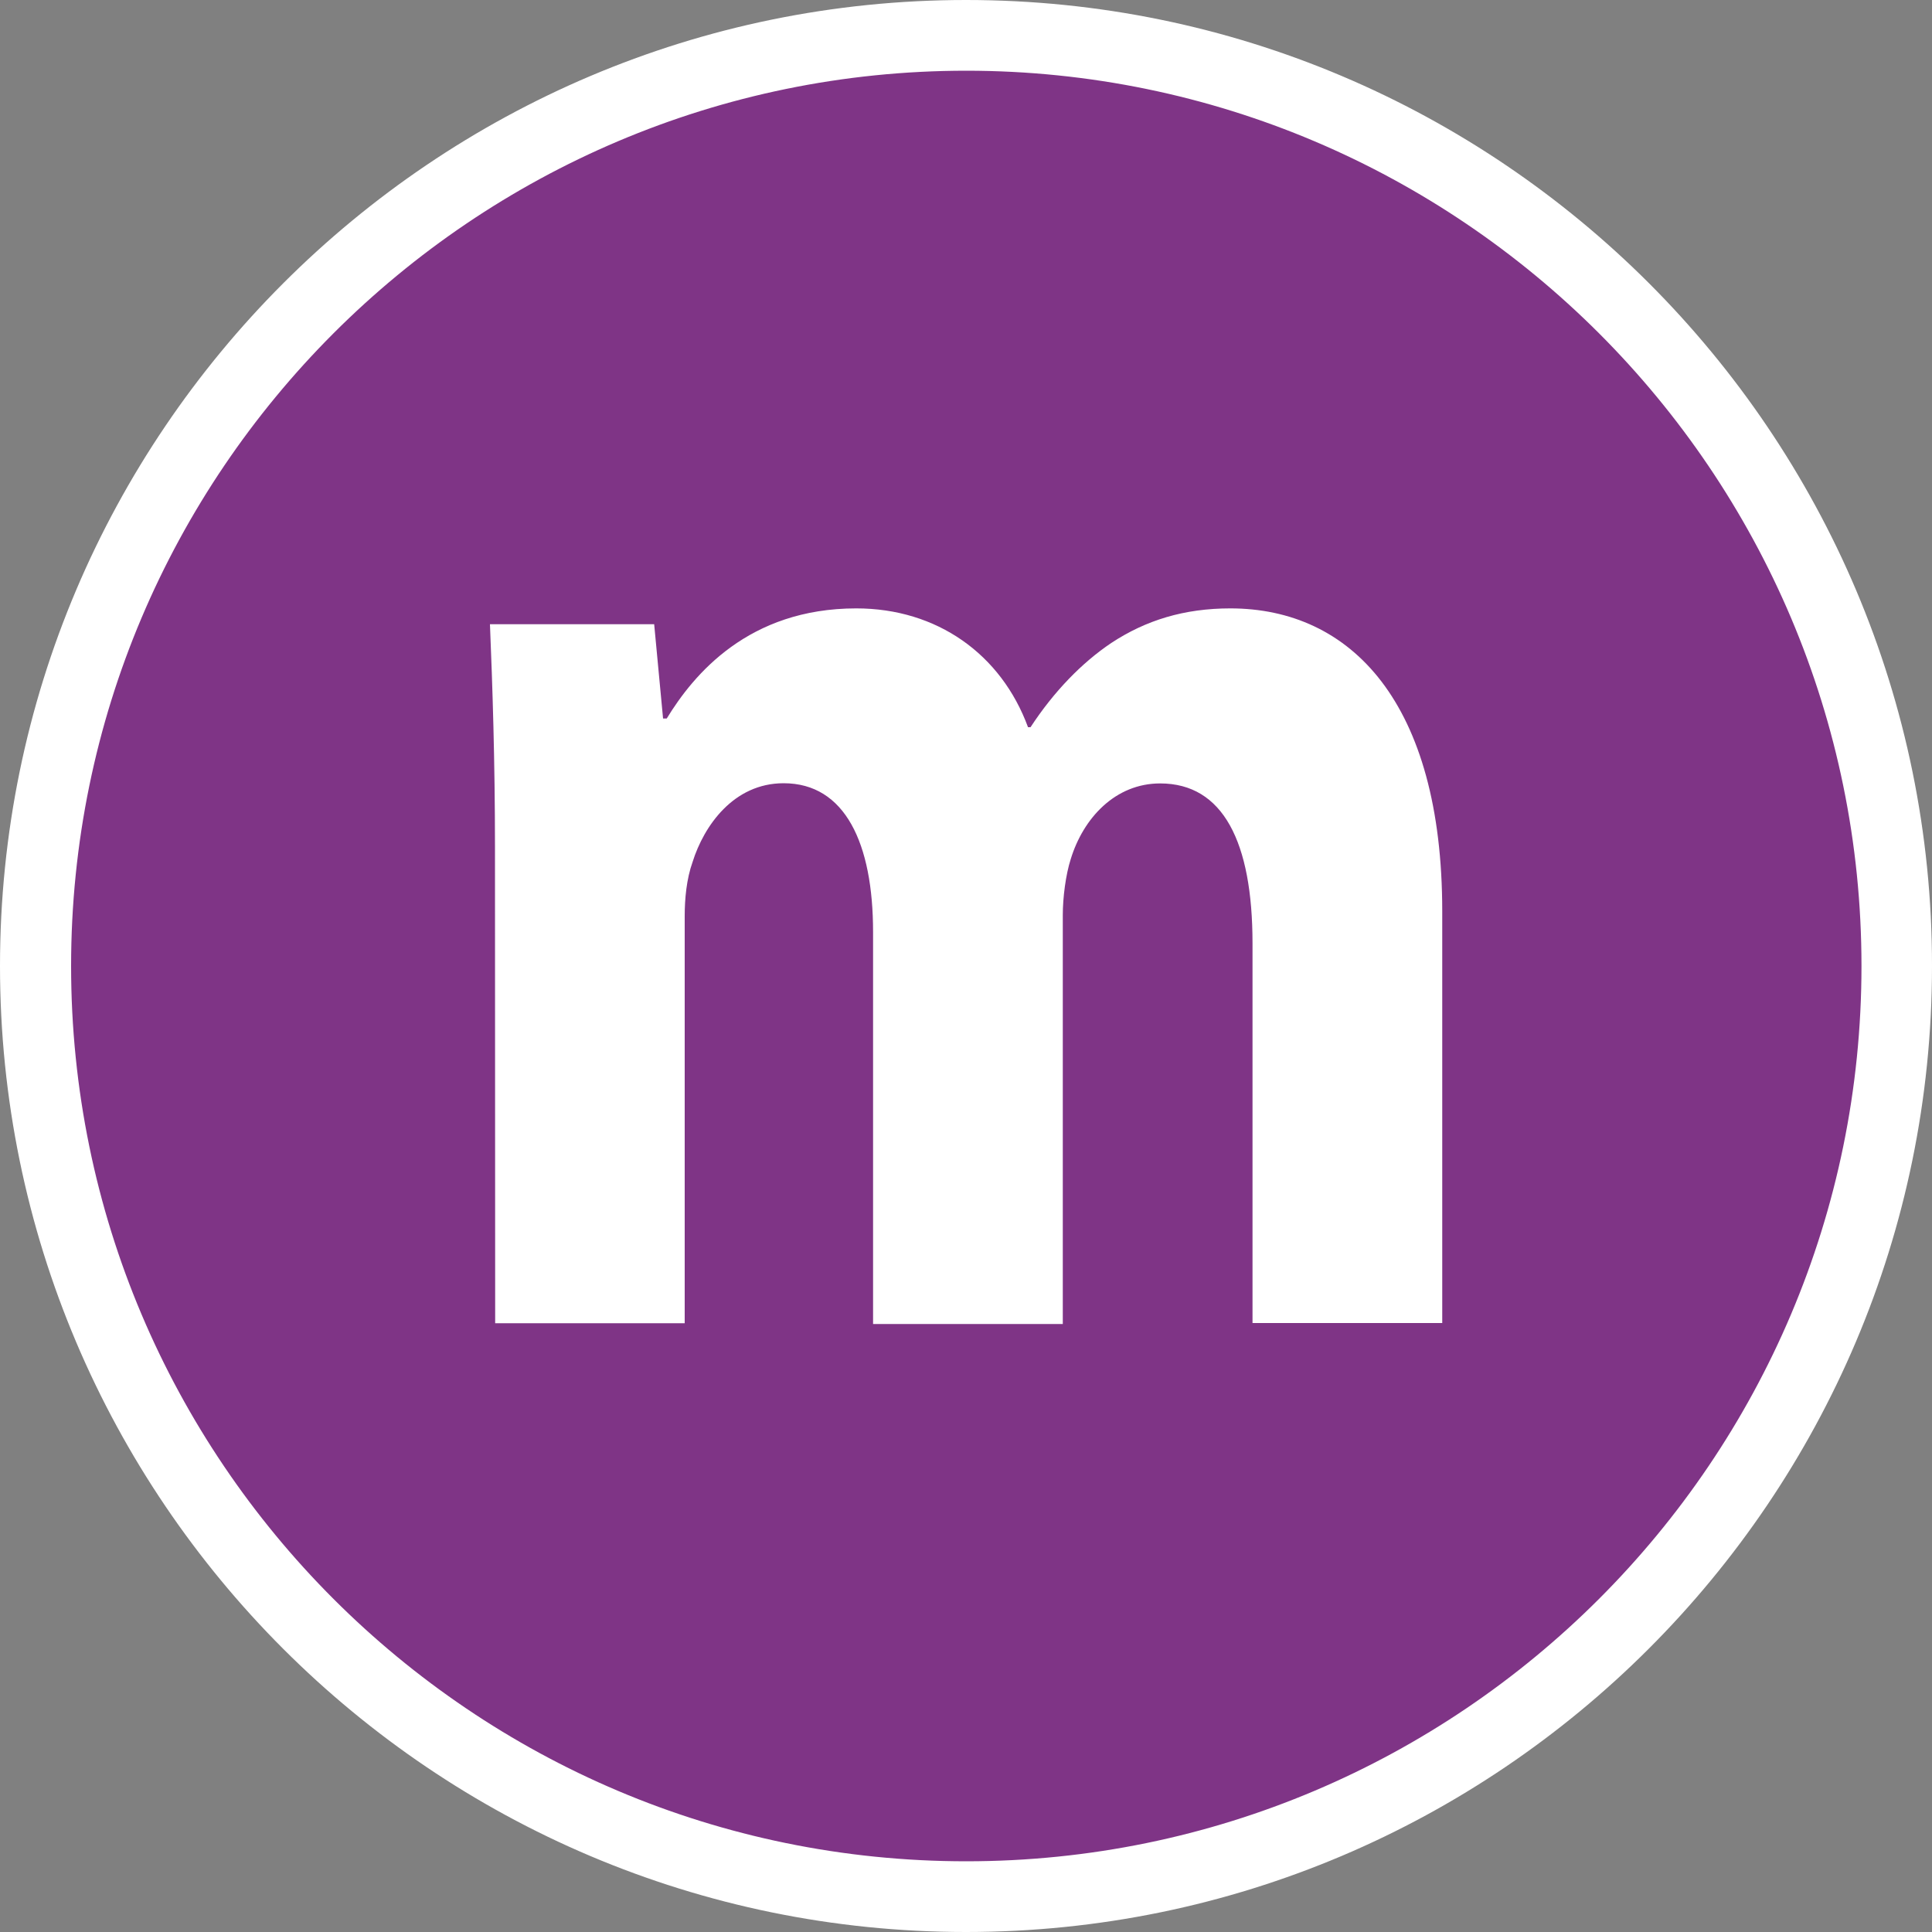 <?xml version="1.0" encoding="UTF-8" standalone="no"?>
<svg xmlns="http://www.w3.org/2000/svg" xmlns:xlink="http://www.w3.org/1999/xlink" version="1.1" id="Layer_1" x="0px" y="0px" viewBox="0 200 1000 1000" enable-background="new 0 200 1000 1000" xml:space="preserve">
<rect x="0" y="200" width="1000" height="1000" fill="#808080" stroke="none"/>
<g>
	<path class="path1" fill="#7F3486" d="M986.4,700c0-268.2-218.1-486.4-486.4-486.4C231.8,213.6,13.6,431.7,13.6,700   c0.2,268.3,218.2,486.4,486.4,486.4C768.4,1186.4,986.4,968.4,986.4,700z"></path>
	<path class="path2" fill="#FFFFFF" d="M500,200C224.3,200,0,424.3,0,700c0,275.9,224.3,500,500,500s500-224.3,500-500   C1000.2,424.3,775.9,200,500,200z M36.8,700c0-255.5,207.8-463.4,463.4-463.4c255.5,0.1,463.3,207.9,463.3,463.4   c0,255.7-207.8,463.4-463.4,463.4S36.8,955.7,36.8,700z"></path>
</g>
<g>
	<path class="path3" fill="#FFFFFF" d="M256.2,638.6c0-45-1.3-83.7-2.6-115.5h85l4.6,48.8h1.9c13.9-22.8,42.3-57,98.1-57c41.8,0,75,23.7,88.9,61.5   h1.3c12.1-18.5,26.6-33.4,41.8-43.6c17.9-11.8,37.8-17.9,61.6-17.9c62.5,0,109.7,48.8,109.7,156.8v213.1h-98.2V688.3   c0-52.6-15.3-82.8-47.8-82.8c-23.2,0-39.8,17.9-46.3,39.2c-2.6,8.1-4.1,19.9-4.1,28.9v211.7h-98.2V682.4c0-45.9-14.5-77-46.3-77   c-26,0-41.3,22.2-47.1,40.7c-3.2,8.9-4.1,19.3-4.1,28v210.8h-98.1L256.2,638.6L256.2,638.6z"></path>
</g>
</svg>